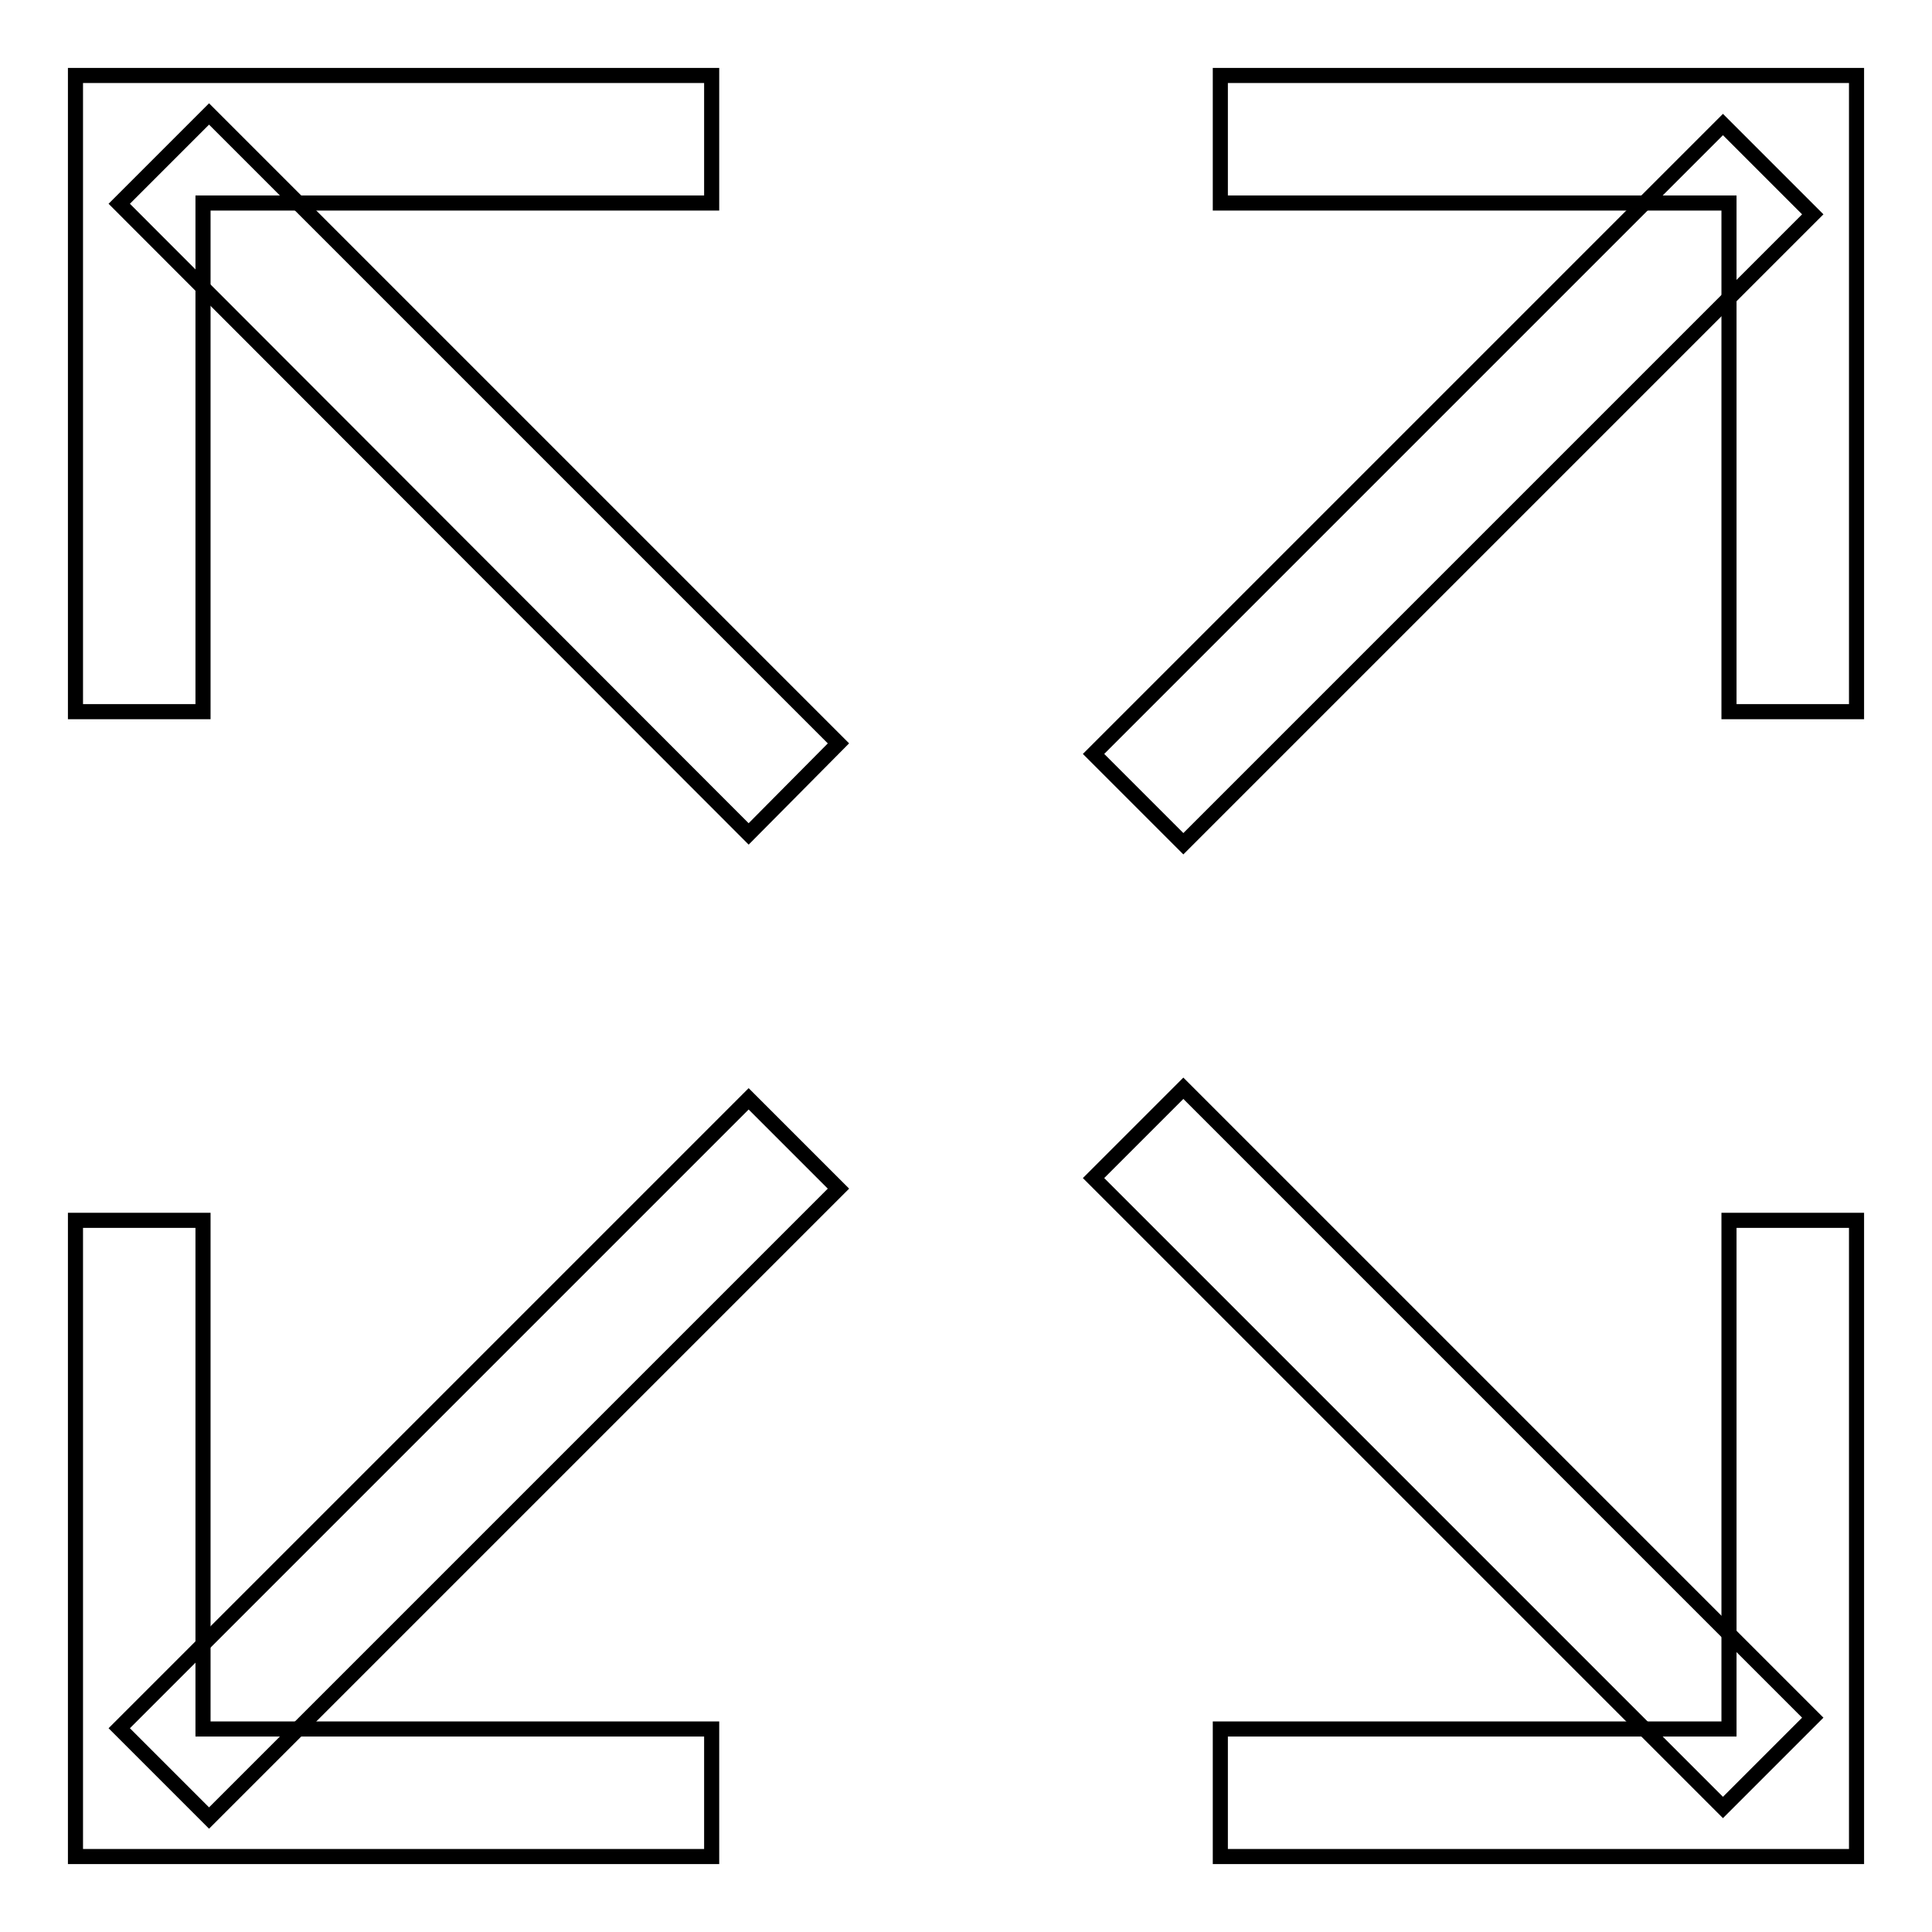 <?xml version="1.0" encoding="utf-8"?>
<!-- Svg Vector Icons : http://www.onlinewebfonts.com/icon -->
<!DOCTYPE svg PUBLIC "-//W3C//DTD SVG 1.1//EN" "http://www.w3.org/Graphics/SVG/1.1/DTD/svg11.dtd">
<svg version="1.1" xmlns="http://www.w3.org/2000/svg" xmlns:xlink="http://www.w3.org/1999/xlink" x="0px" y="0px" viewBox="0 0 256 256" enable-background="new 0 0 256 256" xml:space="preserve">
<g> <path stroke-width="2" fill-opacity="0" stroke="#000000"  d="M246,18.4V10h-84.3v16.9h67.4v67.4H246V18.4z M246,237.6v8.4h-84.3v-16.9h67.4v-67.4H246V237.6z M10,18.4 V10h84.3v16.9H26.9v67.4H10V18.4z M10,237.6v8.4h84.3v-16.9H26.9v-67.4H10V237.6z"/> <path stroke-width="2" fill-opacity="0" stroke="#000000"  d="M144.9,99.9l83.4-83.4l11.9,11.9l-83.4,83.4L144.9,99.9z M99.2,110.5L15.8,27l11.9-11.9l83.4,83.4 L99.2,110.5z M156.8,144.2l83.4,83.4l-11.9,11.9l-83.4-83.4L156.8,144.2z M111.1,157.5l-83.4,83.4L15.8,229l83.4-83.4L111.1,157.5z "/></g>
</svg>
